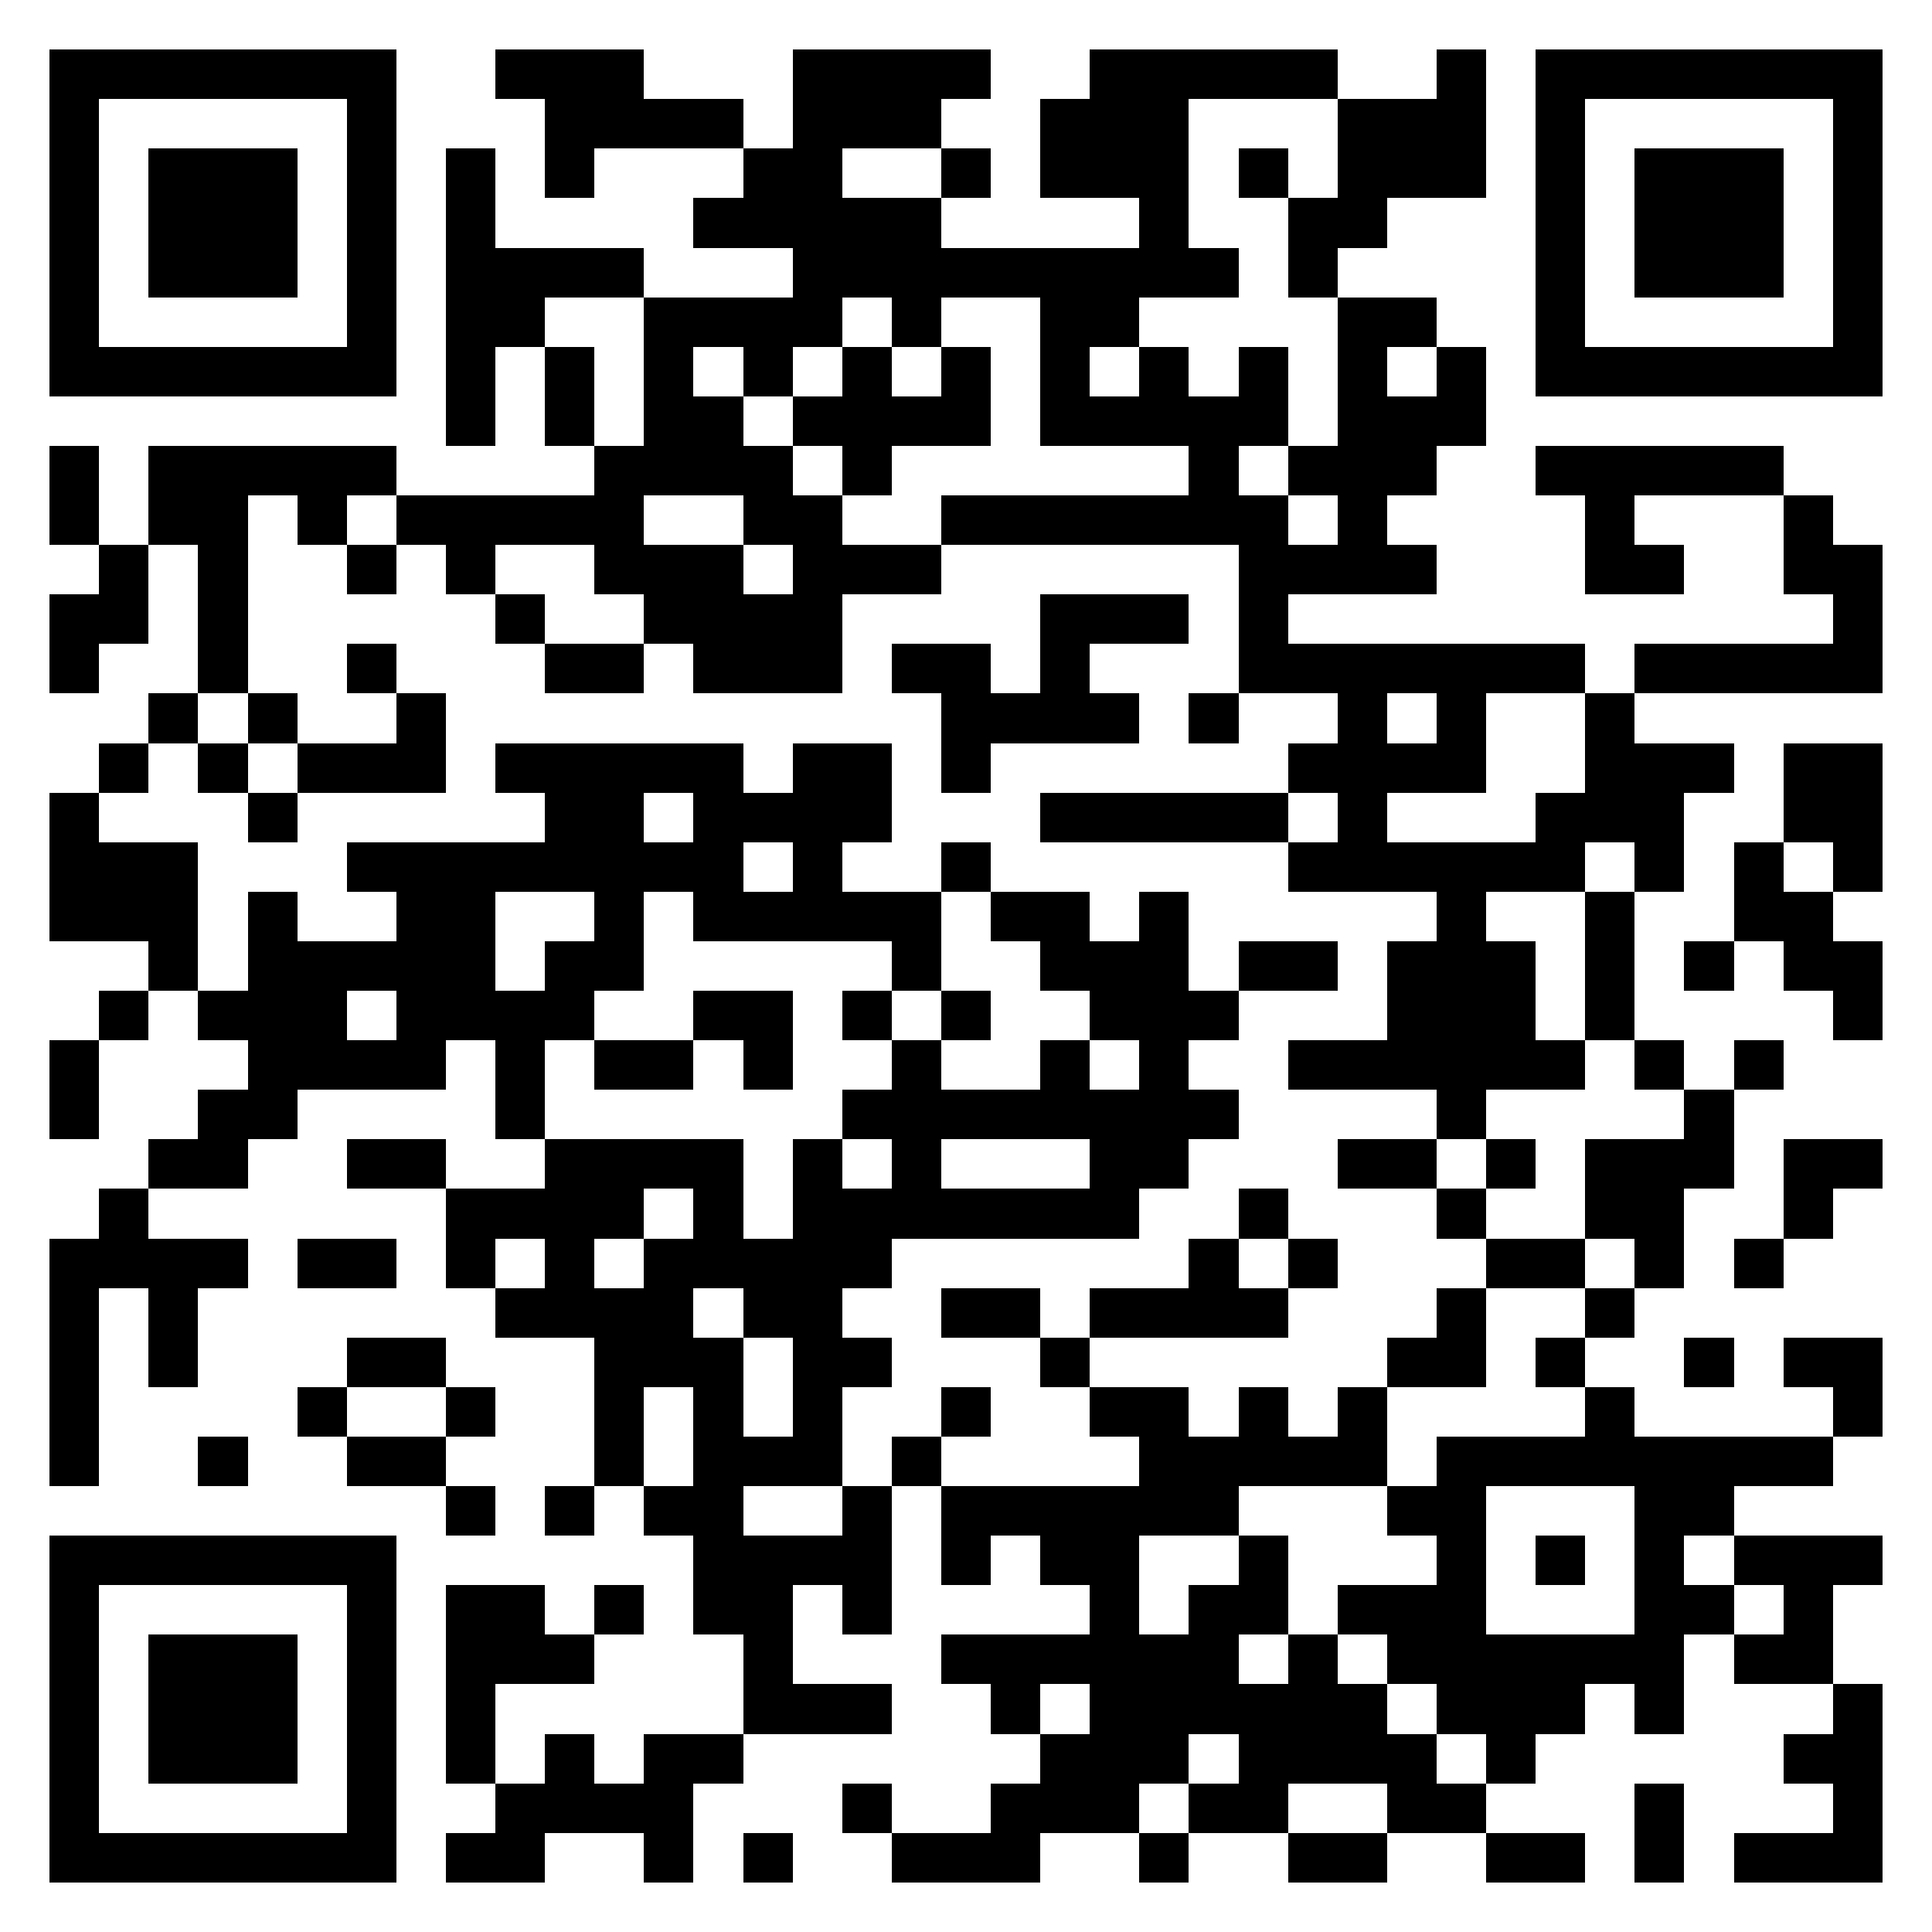 <svg xmlns="http://www.w3.org/2000/svg" viewBox="0 0 39 39" shape-rendering="crispEdges"><path fill="#ffffff" d="M0 0h39v39H0z"/><path stroke="#000000" d="M1 1.5h7m2 0h3m3 0h4m2 0h5m2 0h1m1 0h7M1 2.5h1m5 0h1m3 0h4m1 0h3m2 0h3m3 0h3m1 0h1m5 0h1M1 3.5h1m1 0h3m1 0h1m1 0h1m1 0h1m3 0h2m2 0h1m1 0h3m1 0h1m1 0h3m1 0h1m1 0h3m1 0h1M1 4.5h1m1 0h3m1 0h1m1 0h1m4 0h5m4 0h1m2 0h2m3 0h1m1 0h3m1 0h1M1 5.5h1m1 0h3m1 0h1m1 0h4m3 0h9m1 0h1m4 0h1m1 0h3m1 0h1M1 6.5h1m5 0h1m1 0h2m2 0h4m1 0h1m2 0h2m4 0h2m2 0h1m5 0h1M1 7.5h7m1 0h1m1 0h1m1 0h1m1 0h1m1 0h1m1 0h1m1 0h1m1 0h1m1 0h1m1 0h1m1 0h1m1 0h7M9 8.5h1m1 0h1m1 0h2m1 0h4m1 0h5m1 0h3M1 9.5h1m1 0h5m4 0h4m1 0h1m6 0h1m1 0h3m2 0h5M1 10.5h1m1 0h2m1 0h1m1 0h5m2 0h2m2 0h7m1 0h1m4 0h1m3 0h1M2 11.5h1m1 0h1m2 0h1m1 0h1m2 0h3m1 0h3m6 0h4m3 0h2m2 0h2M1 12.5h2m1 0h1m5 0h1m2 0h4m4 0h3m1 0h1m11 0h1M1 13.5h1m2 0h1m2 0h1m3 0h2m1 0h3m1 0h2m1 0h1m3 0h7m1 0h5M3 14.5h1m1 0h1m2 0h1m10 0h4m1 0h1m2 0h1m1 0h1m2 0h1M2 15.5h1m1 0h1m1 0h3m1 0h5m1 0h2m1 0h1m6 0h4m2 0h3m1 0h2M1 16.5h1m3 0h1m5 0h2m1 0h4m3 0h5m1 0h1m3 0h3m2 0h2M1 17.5h3m3 0h8m1 0h1m2 0h1m6 0h6m1 0h1m1 0h1m1 0h1M1 18.5h3m1 0h1m2 0h2m2 0h1m1 0h5m1 0h2m1 0h1m5 0h1m2 0h1m2 0h2M3 19.5h1m1 0h5m1 0h2m5 0h1m2 0h3m1 0h2m1 0h3m1 0h1m1 0h1m1 0h2M2 20.5h1m1 0h3m1 0h4m2 0h2m1 0h1m1 0h1m2 0h3m3 0h3m1 0h1m4 0h1M1 21.5h1m3 0h4m1 0h1m1 0h2m1 0h1m2 0h1m2 0h1m1 0h1m2 0h6m1 0h1m1 0h1M1 22.5h1m2 0h2m4 0h1m6 0h8m4 0h1m4 0h1M3 23.5h2m2 0h2m2 0h4m1 0h1m1 0h1m3 0h2m3 0h2m1 0h1m1 0h3m1 0h2M2 24.5h1m6 0h4m1 0h1m1 0h7m2 0h1m3 0h1m2 0h2m2 0h1M1 25.5h4m1 0h2m1 0h1m1 0h1m1 0h5m6 0h1m1 0h1m3 0h2m1 0h1m1 0h1M1 26.5h1m1 0h1m6 0h4m1 0h2m2 0h2m1 0h4m3 0h1m2 0h1M1 27.5h1m1 0h1m3 0h2m3 0h3m1 0h2m3 0h1m6 0h2m1 0h1m2 0h1m1 0h2M1 28.5h1m4 0h1m2 0h1m2 0h1m1 0h1m1 0h1m2 0h1m2 0h2m1 0h1m1 0h1m4 0h1m4 0h1M1 29.5h1m2 0h1m2 0h2m3 0h1m1 0h3m1 0h1m4 0h5m1 0h8M9 30.5h1m1 0h1m1 0h2m2 0h1m1 0h6m3 0h2m3 0h2M1 31.5h7m6 0h4m1 0h1m1 0h2m2 0h1m3 0h1m1 0h1m1 0h1m1 0h3M1 32.5h1m5 0h1m1 0h2m1 0h1m1 0h2m1 0h1m4 0h1m1 0h2m1 0h3m3 0h2m1 0h1M1 33.5h1m1 0h3m1 0h1m1 0h3m3 0h1m3 0h6m1 0h1m1 0h6m1 0h2M1 34.5h1m1 0h3m1 0h1m1 0h1m5 0h3m2 0h1m1 0h6m1 0h3m1 0h1m3 0h1M1 35.5h1m1 0h3m1 0h1m1 0h1m1 0h1m1 0h2m6 0h3m1 0h4m1 0h1m5 0h2M1 36.5h1m5 0h1m2 0h4m3 0h1m2 0h3m1 0h2m2 0h2m3 0h1m3 0h1M1 37.5h7m1 0h2m2 0h1m1 0h1m2 0h3m2 0h1m2 0h2m2 0h2m1 0h1m1 0h3"/></svg>
